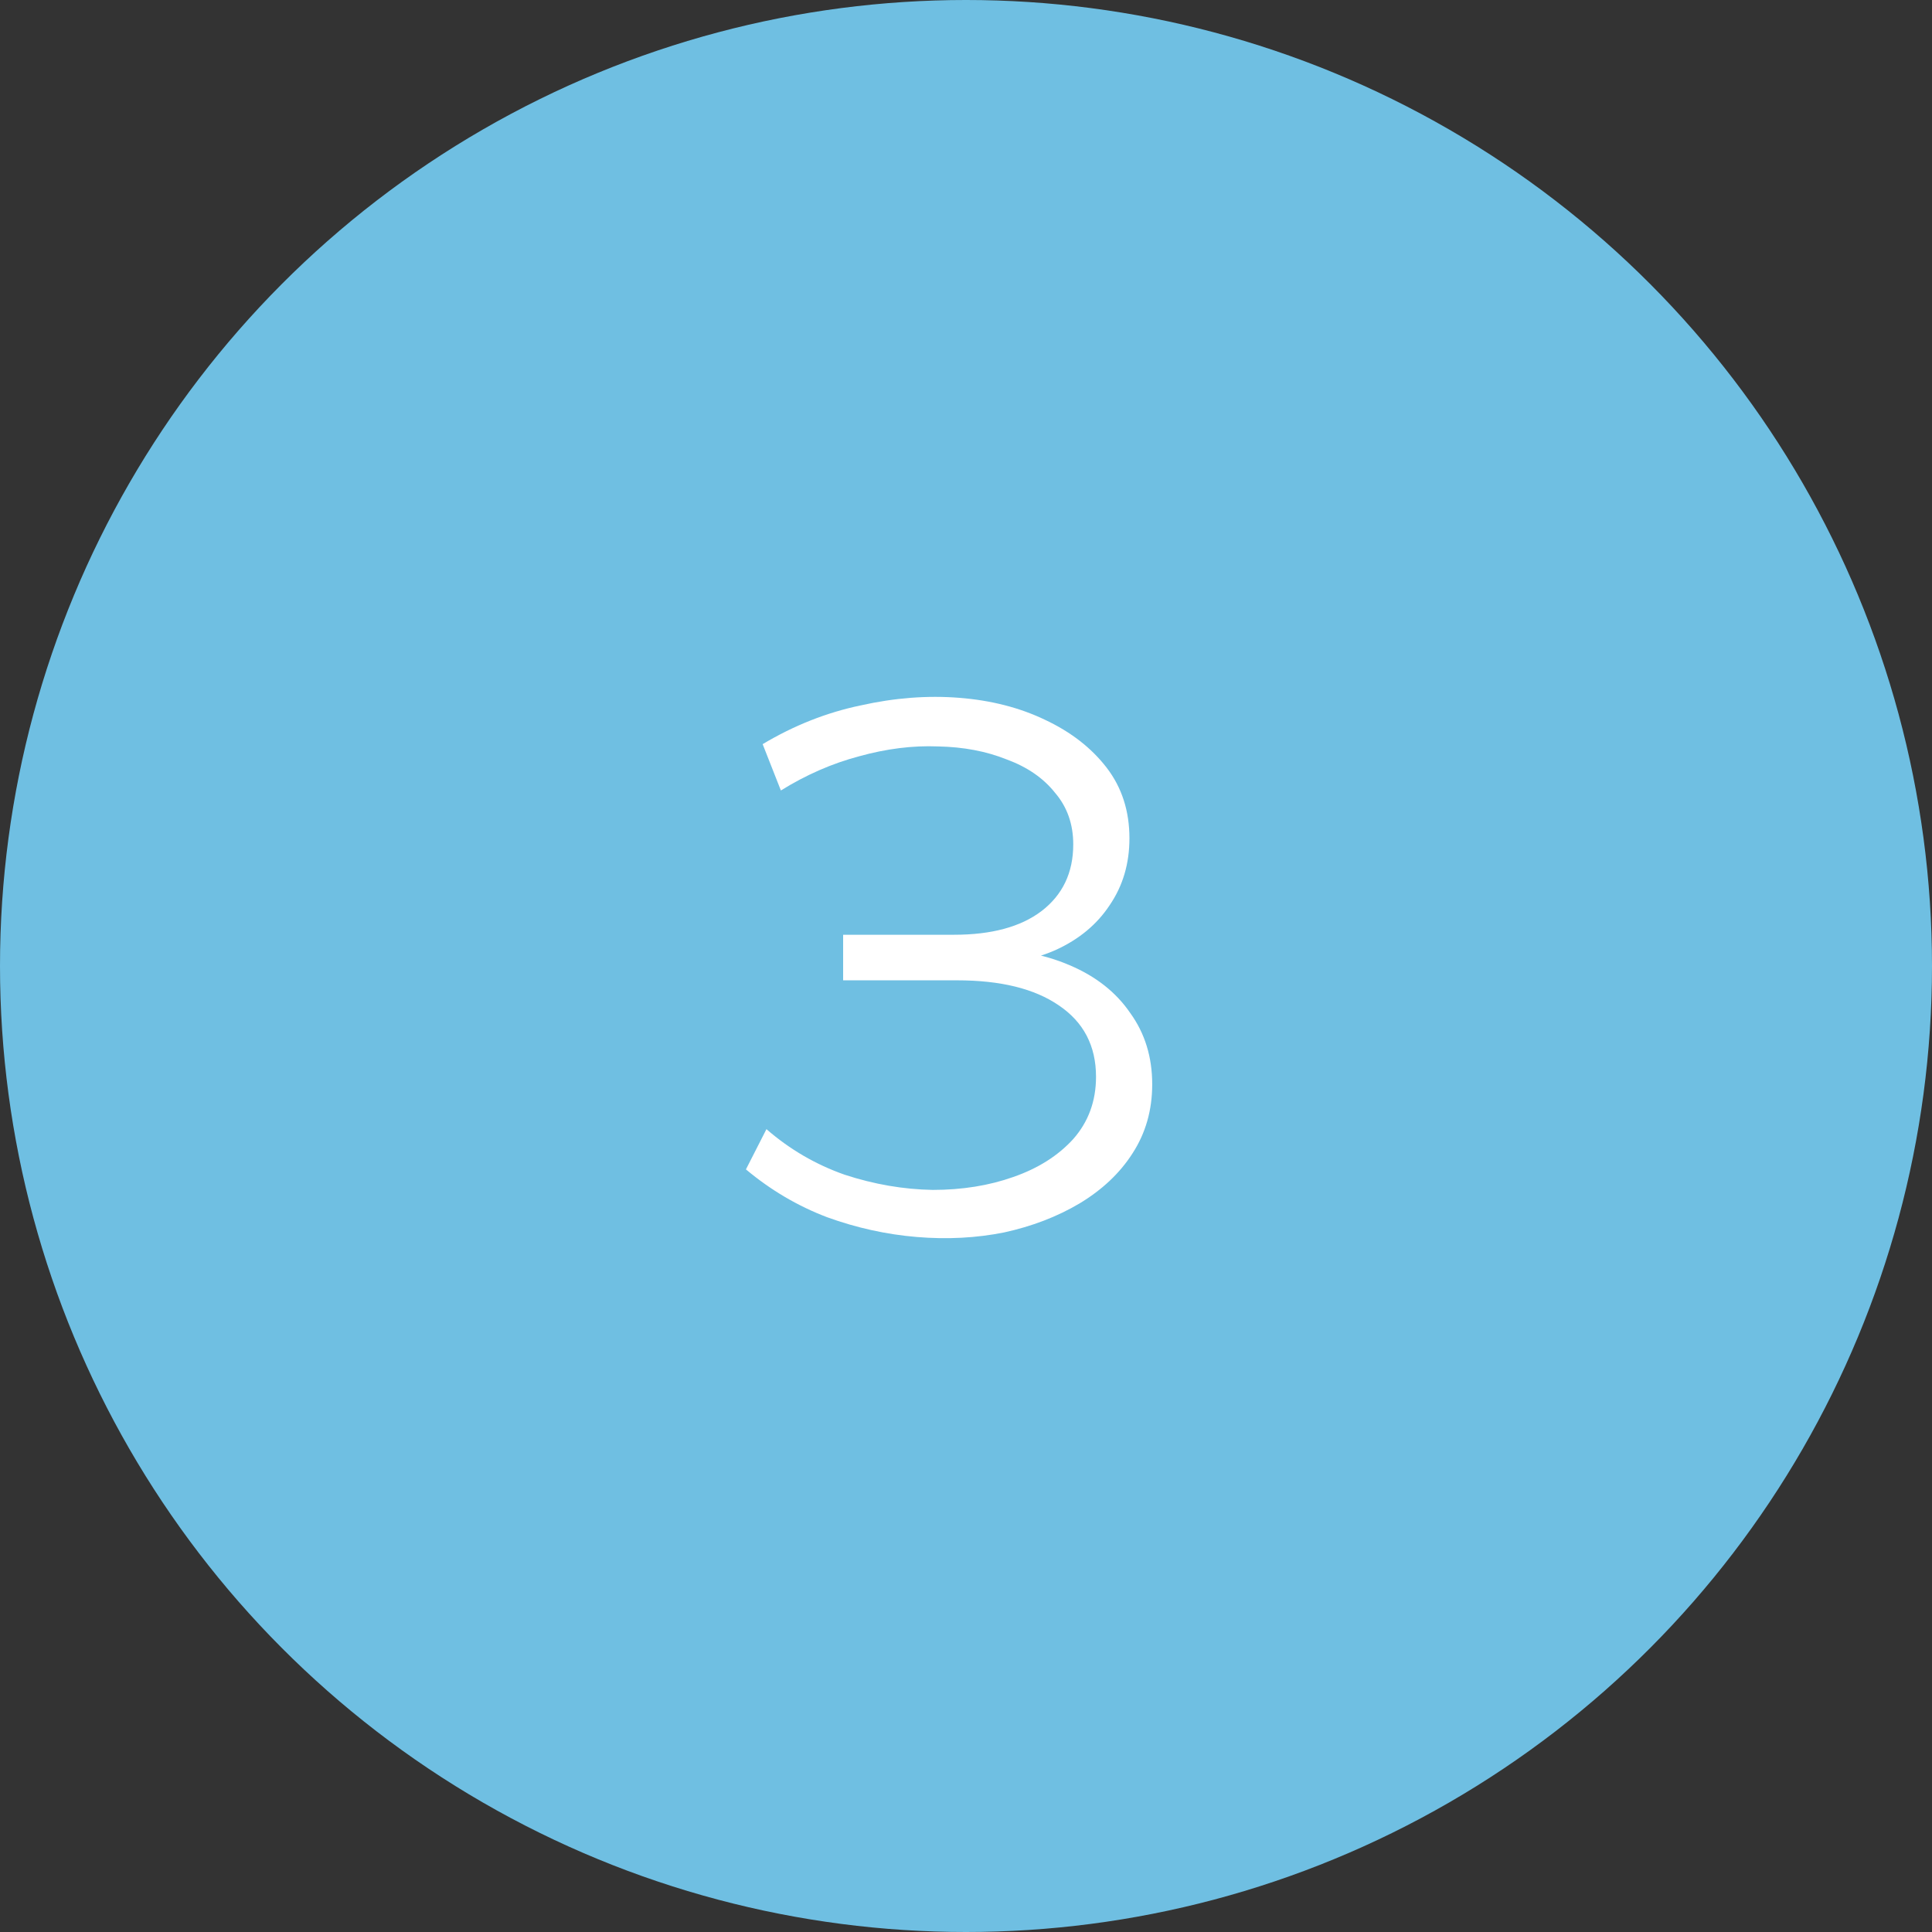 <?xml version="1.0" encoding="UTF-8"?> <svg xmlns="http://www.w3.org/2000/svg" width="94" height="94" viewBox="0 0 94 94" fill="none"><rect x="0" y="0" width="94" height="94" fill="#333333" stroke="none"/> <circle cx="47" cy="47" r="47" fill="#6FBFE2"></circle> <path d="M36.293 56.896L37.291 54.938C38.424 55.923 39.692 56.662 41.096 57.155C42.525 57.623 43.954 57.869 45.382 57.894C46.811 57.894 48.116 57.685 49.299 57.266C50.506 56.847 51.478 56.231 52.218 55.419C52.956 54.581 53.326 53.571 53.326 52.389C53.326 50.886 52.722 49.729 51.516 48.916C50.333 48.103 48.683 47.697 46.565 47.697H41.022V45.48H46.417C48.239 45.48 49.656 45.098 50.666 44.334C51.7 43.546 52.218 42.462 52.218 41.083C52.218 40.098 51.922 39.26 51.331 38.571C50.764 37.856 49.976 37.314 48.966 36.945C47.981 36.551 46.872 36.341 45.641 36.317C44.409 36.267 43.128 36.428 41.798 36.797C40.493 37.142 39.224 37.696 37.993 38.46L37.106 36.206C38.633 35.294 40.222 34.666 41.872 34.322C43.523 33.952 45.124 33.829 46.675 33.952C48.227 34.075 49.619 34.432 50.85 35.024C52.107 35.615 53.104 36.391 53.843 37.351C54.582 38.312 54.952 39.457 54.952 40.787C54.952 42.019 54.631 43.103 53.991 44.039C53.375 44.975 52.501 45.701 51.368 46.219C50.259 46.711 48.941 46.958 47.414 46.958L47.562 46.145C49.286 46.145 50.776 46.416 52.033 46.958C53.314 47.499 54.299 48.275 54.989 49.285C55.703 50.27 56.06 51.428 56.06 52.758C56.06 54.014 55.74 55.135 55.099 56.12C54.484 57.081 53.621 57.894 52.513 58.559C51.429 59.2 50.21 59.667 48.855 59.963C47.501 60.234 46.084 60.308 44.606 60.185C43.128 60.062 41.675 59.741 40.246 59.224C38.818 58.682 37.5 57.906 36.293 56.896Z" fill="white"></path> </svg> 